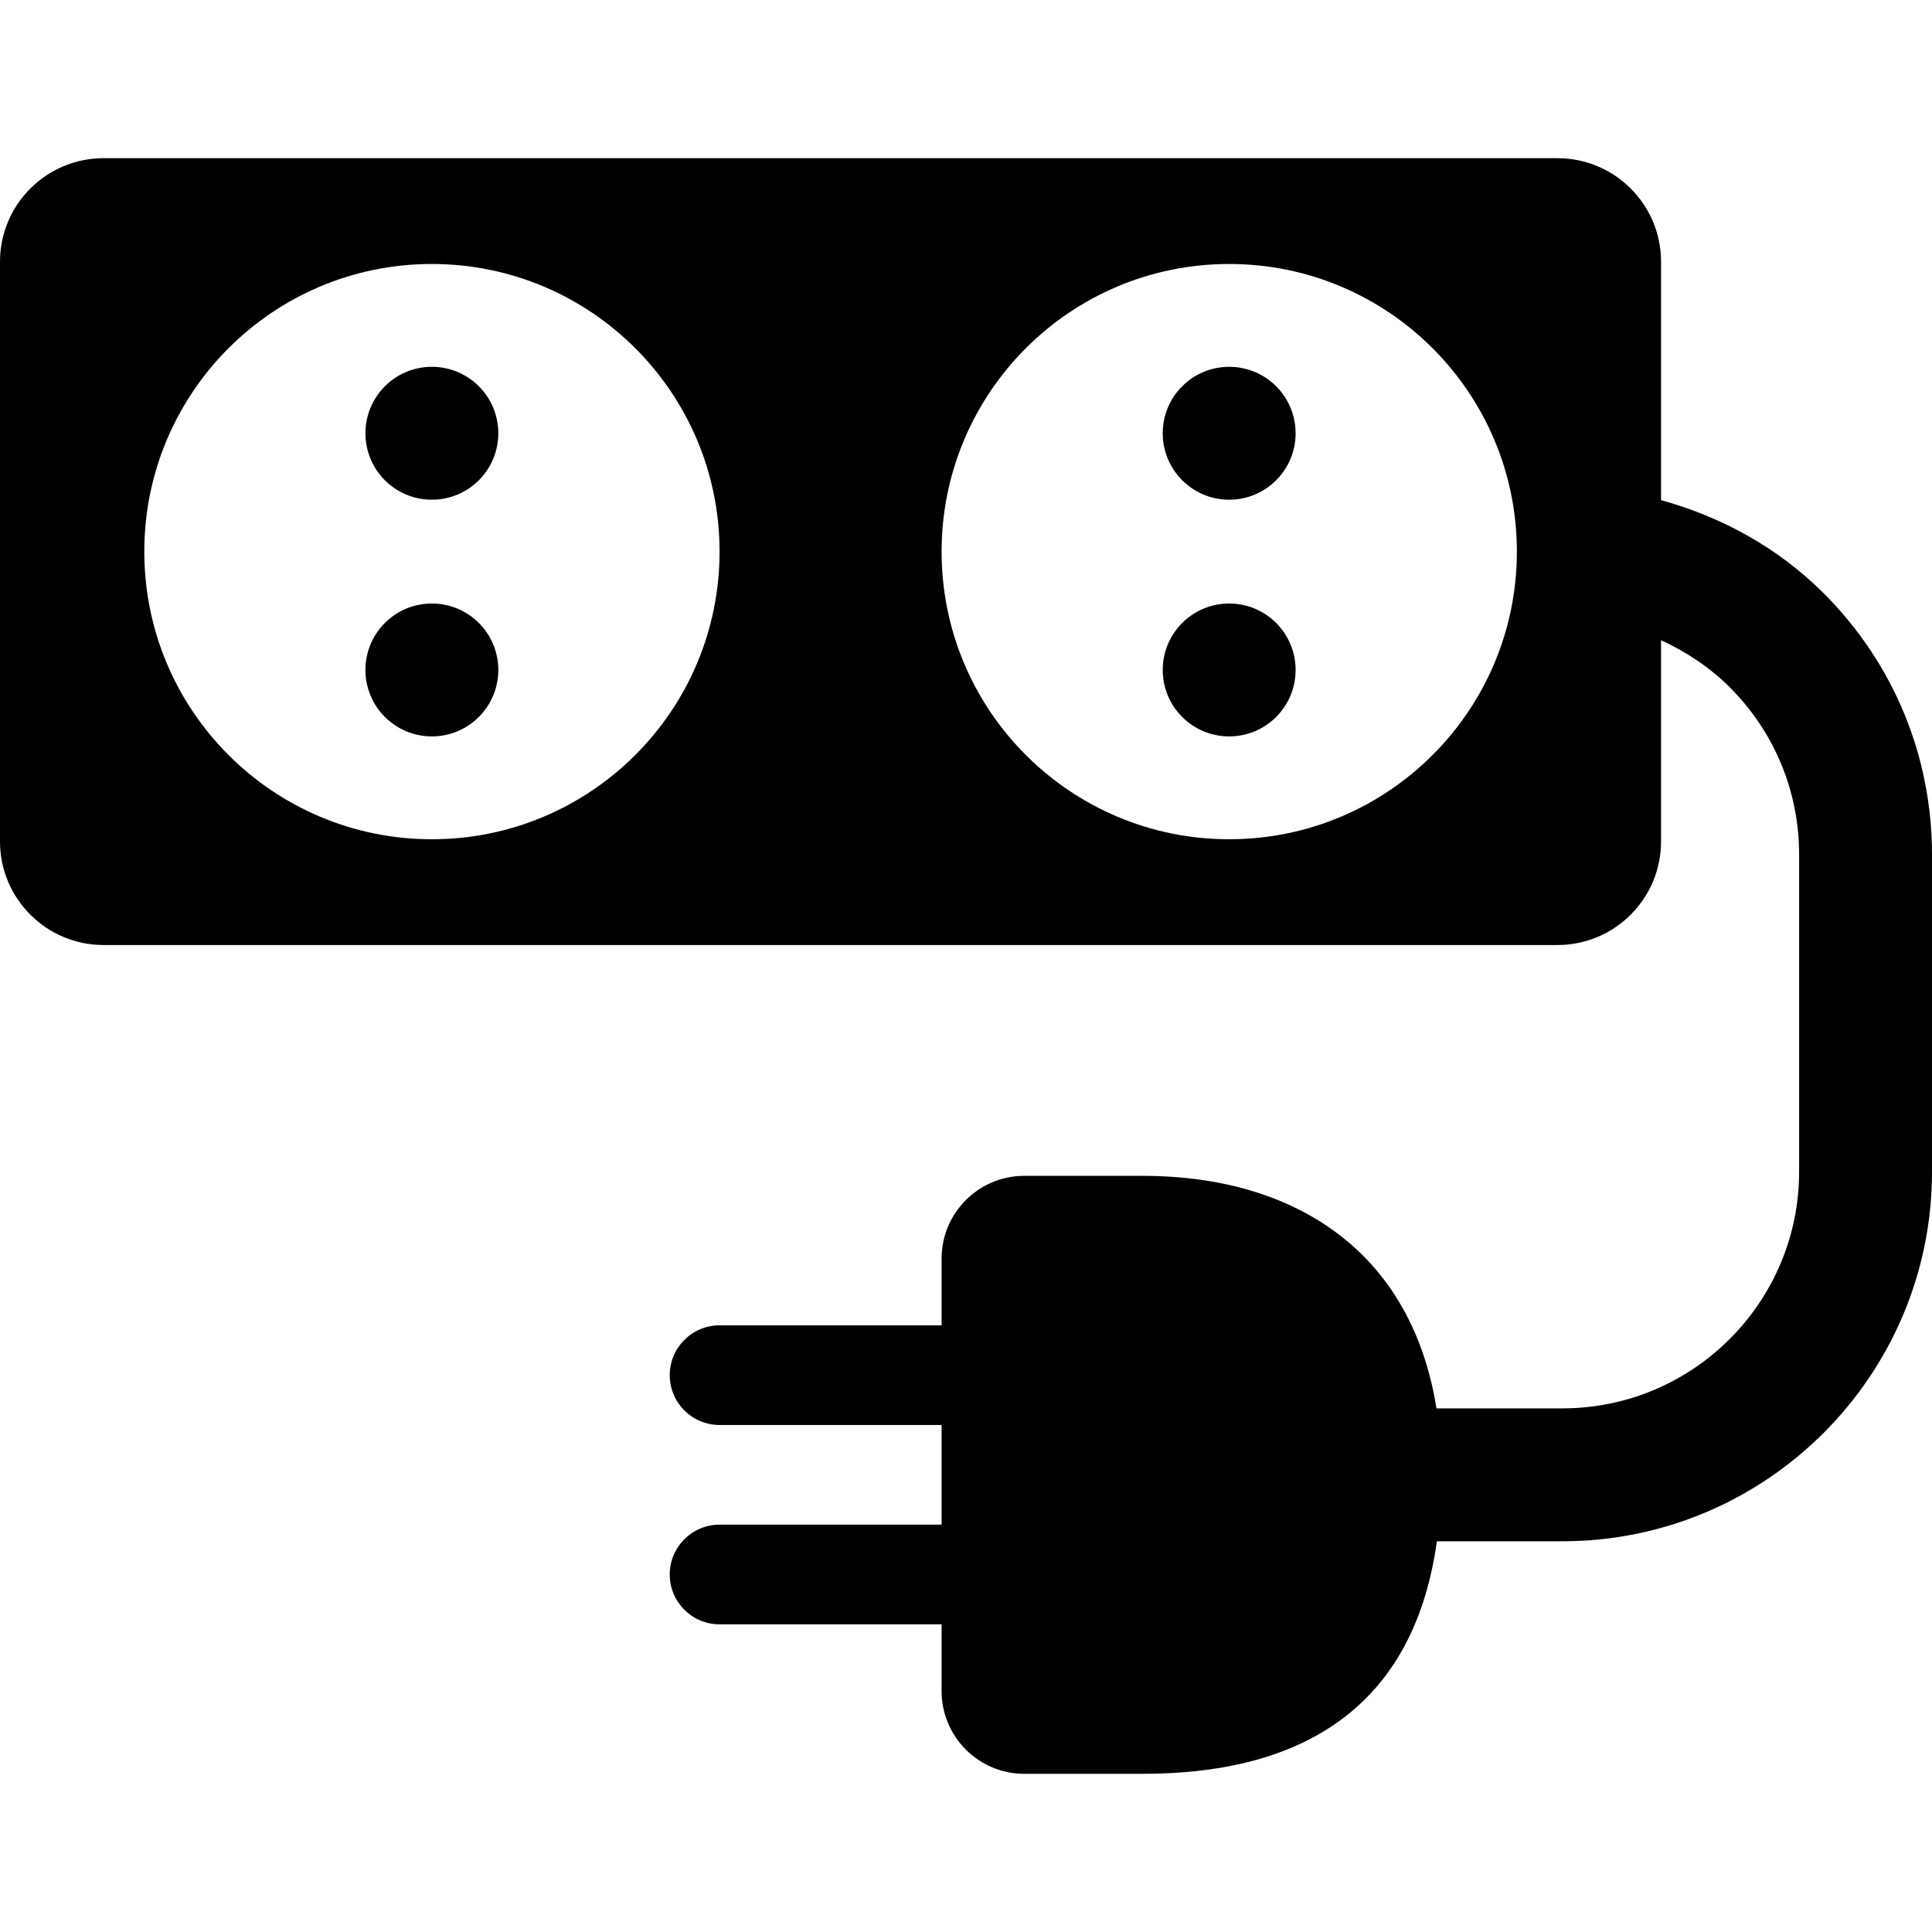 <?xml version="1.0" encoding="iso-8859-1"?>
<!-- Uploaded to: SVG Repo, www.svgrepo.com, Generator: SVG Repo Mixer Tools -->
<!DOCTYPE svg PUBLIC "-//W3C//DTD SVG 1.1//EN" "http://www.w3.org/Graphics/SVG/1.1/DTD/svg11.dtd">
<svg fill="#000000" height="800px" width="800px" version="1.1" id="Capa_1" xmlns="http://www.w3.org/2000/svg" xmlns:xlink="http://www.w3.org/1999/xlink" 
	 viewBox="0 0 474.379 474.379" xml:space="preserve">
<g>
	<path d="M106.041,90.069c-9.019,0-16.314,7.305-16.314,16.314c0,9.01,7.296,16.314,16.314,16.314
		c9.017,0,16.313-7.304,16.313-16.314C122.354,97.374,115.058,90.069,106.041,90.069z"/>
	<path d="M106.041,148.187c-9.019,0-16.314,7.305-16.314,16.314c0,9.01,7.296,16.314,16.314,16.314
		c9.017,0,16.313-7.304,16.313-16.314C122.354,155.492,115.058,148.187,106.041,148.187z"/>
	<path d="M301.809,90.069c-9.019,0-16.314,7.305-16.314,16.314c0,9.01,7.296,16.314,16.314,16.314
		c9.017,0,16.313-7.304,16.313-16.314C318.122,97.374,310.825,90.069,301.809,90.069z"/>
	<path d="M301.809,148.187c-9.019,0-16.314,7.305-16.314,16.314c0,9.01,7.296,16.314,16.314,16.314
		c9.017,0,16.313-7.304,16.313-16.314C318.122,155.492,310.825,148.187,301.809,148.187z"/>
	<path d="M447.805,145.694c-11.248-11.232-25.045-18.768-39.955-22.893V64.268c0-14.045-11.393-25.427-25.428-25.427H25.428
		C11.391,38.841,0,50.223,0,64.268v142.333c0,14.051,11.391,25.435,25.428,25.435h356.994c14.035,0,25.428-11.384,25.428-25.435
		v-49.404c6.182,2.844,11.932,6.627,16.886,11.573c10.978,10.978,17.016,25.571,17.016,41.097v77.834
		c0,32.039-26.065,58.11-58.118,58.11h-30.924c-6.357-39.654-36.133-57.099-72.059-57.099h-29.139
		c-11.215,0-20.313,9.089-20.313,20.313v16.394h-54.518c-6.756,0-12.235,5.48-12.235,12.235c0,6.756,5.479,12.235,12.235,12.235
		h54.518v24.471h-54.518c-6.756,0-12.235,5.48-12.235,12.235c0,6.756,5.479,12.236,12.235,12.236h54.518v16.394
		c0,11.224,9.098,20.313,20.313,20.313h29.139c36.262,0,66.18-14.083,72.155-57.099h30.827c50.041,0,90.746-40.705,90.746-90.738
		v-77.834C474.379,185.628,464.947,162.837,447.805,145.694z M106.041,206.067c-39,0-70.609-31.616-70.609-70.625
		s31.609-70.625,70.609-70.625s70.641,31.617,70.641,70.625S145.041,206.067,106.041,206.067z M301.809,206.067
		c-39,0-70.609-31.616-70.609-70.625s31.609-70.625,70.609-70.625s70.641,31.617,70.641,70.625S340.809,206.067,301.809,206.067z"/>
</g>
</svg>